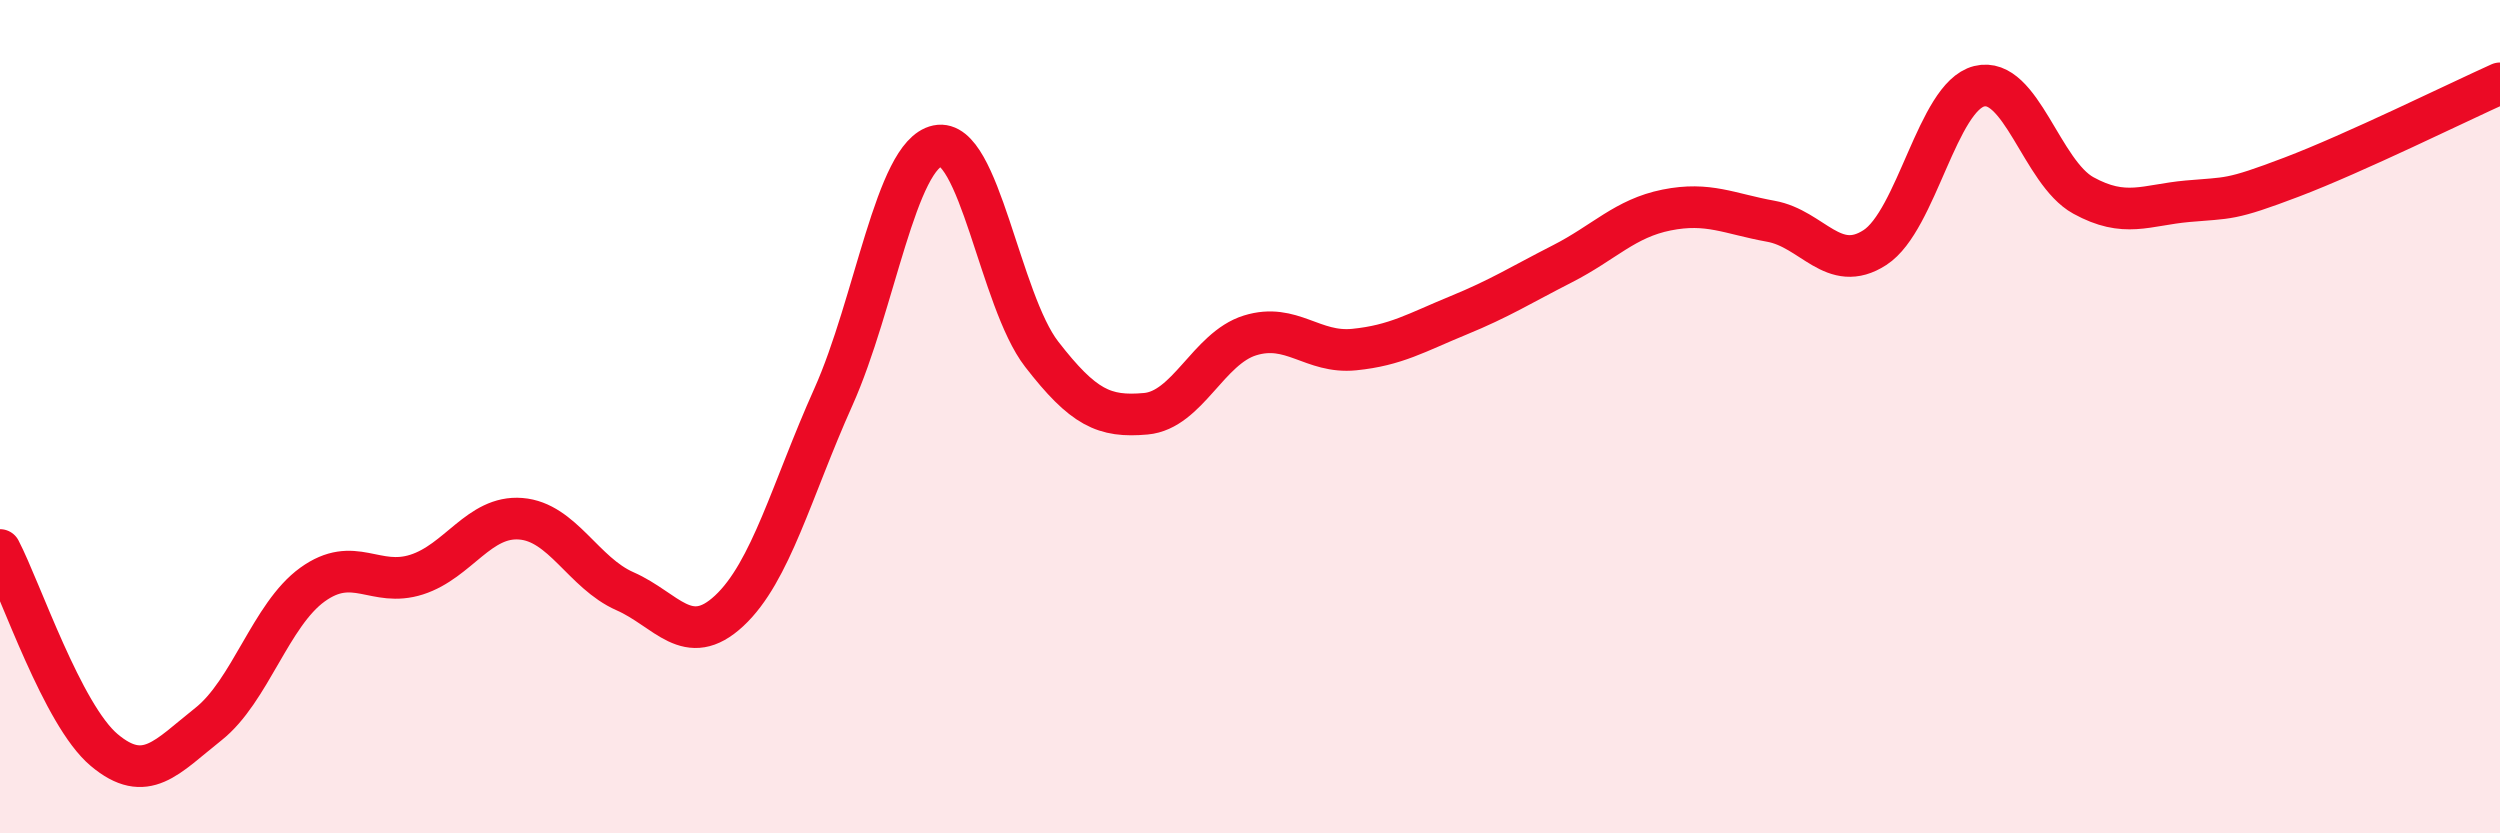 
    <svg width="60" height="20" viewBox="0 0 60 20" xmlns="http://www.w3.org/2000/svg">
      <path
        d="M 0,13.2 C 0.5,14.16 1.5,17.16 2.5,18 C 3.5,18.84 4,18.17 5,17.38 C 6,16.59 6.5,14.75 7.5,14.03 C 8.5,13.31 9,14.11 10,13.79 C 11,13.47 11.5,12.37 12.5,12.45 C 13.5,12.53 14,13.75 15,14.19 C 16,14.63 16.5,15.59 17.5,14.66 C 18.5,13.73 19,11.76 20,9.53 C 21,7.3 21.5,3.71 22.5,3.5 C 23.5,3.29 24,7.21 25,8.5 C 26,9.79 26.5,10.02 27.5,9.93 C 28.5,9.84 29,8.36 30,8.05 C 31,7.74 31.5,8.49 32.5,8.39 C 33.5,8.29 34,7.98 35,7.57 C 36,7.16 36.5,6.84 37.5,6.33 C 38.5,5.82 39,5.24 40,5.04 C 41,4.84 41.5,5.13 42.5,5.31 C 43.5,5.49 44,6.59 45,5.94 C 46,5.29 46.5,2.32 47.5,2.07 C 48.5,1.82 49,4.14 50,4.69 C 51,5.24 51.5,4.92 52.5,4.83 C 53.5,4.74 53.5,4.82 55,4.25 C 56.5,3.68 59,2.45 60,2L60 20L0 20Z"
        fill="#EB0A25"
        opacity="0.1"
        stroke-linecap="round"
        stroke-linejoin="round"
      />
      <path
        d="M 0,13.2 C 0.5,14.16 1.5,17.16 2.5,18 C 3.5,18.84 4,18.17 5,17.38 C 6,16.59 6.5,14.75 7.5,14.03 C 8.5,13.31 9,14.11 10,13.79 C 11,13.47 11.5,12.37 12.5,12.45 C 13.5,12.53 14,13.75 15,14.19 C 16,14.63 16.5,15.59 17.5,14.66 C 18.5,13.73 19,11.76 20,9.53 C 21,7.3 21.5,3.71 22.5,3.5 C 23.5,3.29 24,7.21 25,8.5 C 26,9.79 26.5,10.02 27.5,9.93 C 28.5,9.84 29,8.36 30,8.05 C 31,7.74 31.5,8.49 32.5,8.39 C 33.5,8.29 34,7.98 35,7.57 C 36,7.16 36.5,6.84 37.5,6.33 C 38.5,5.82 39,5.24 40,5.04 C 41,4.84 41.5,5.13 42.5,5.31 C 43.5,5.49 44,6.59 45,5.94 C 46,5.29 46.5,2.32 47.5,2.07 C 48.5,1.82 49,4.14 50,4.69 C 51,5.24 51.5,4.92 52.5,4.83 C 53.5,4.74 53.5,4.82 55,4.25 C 56.5,3.68 59,2.45 60,2"
        stroke="#EB0A25"
        stroke-width="1"
        fill="none"
        stroke-linecap="round"
        stroke-linejoin="round"
      />
    </svg>
  